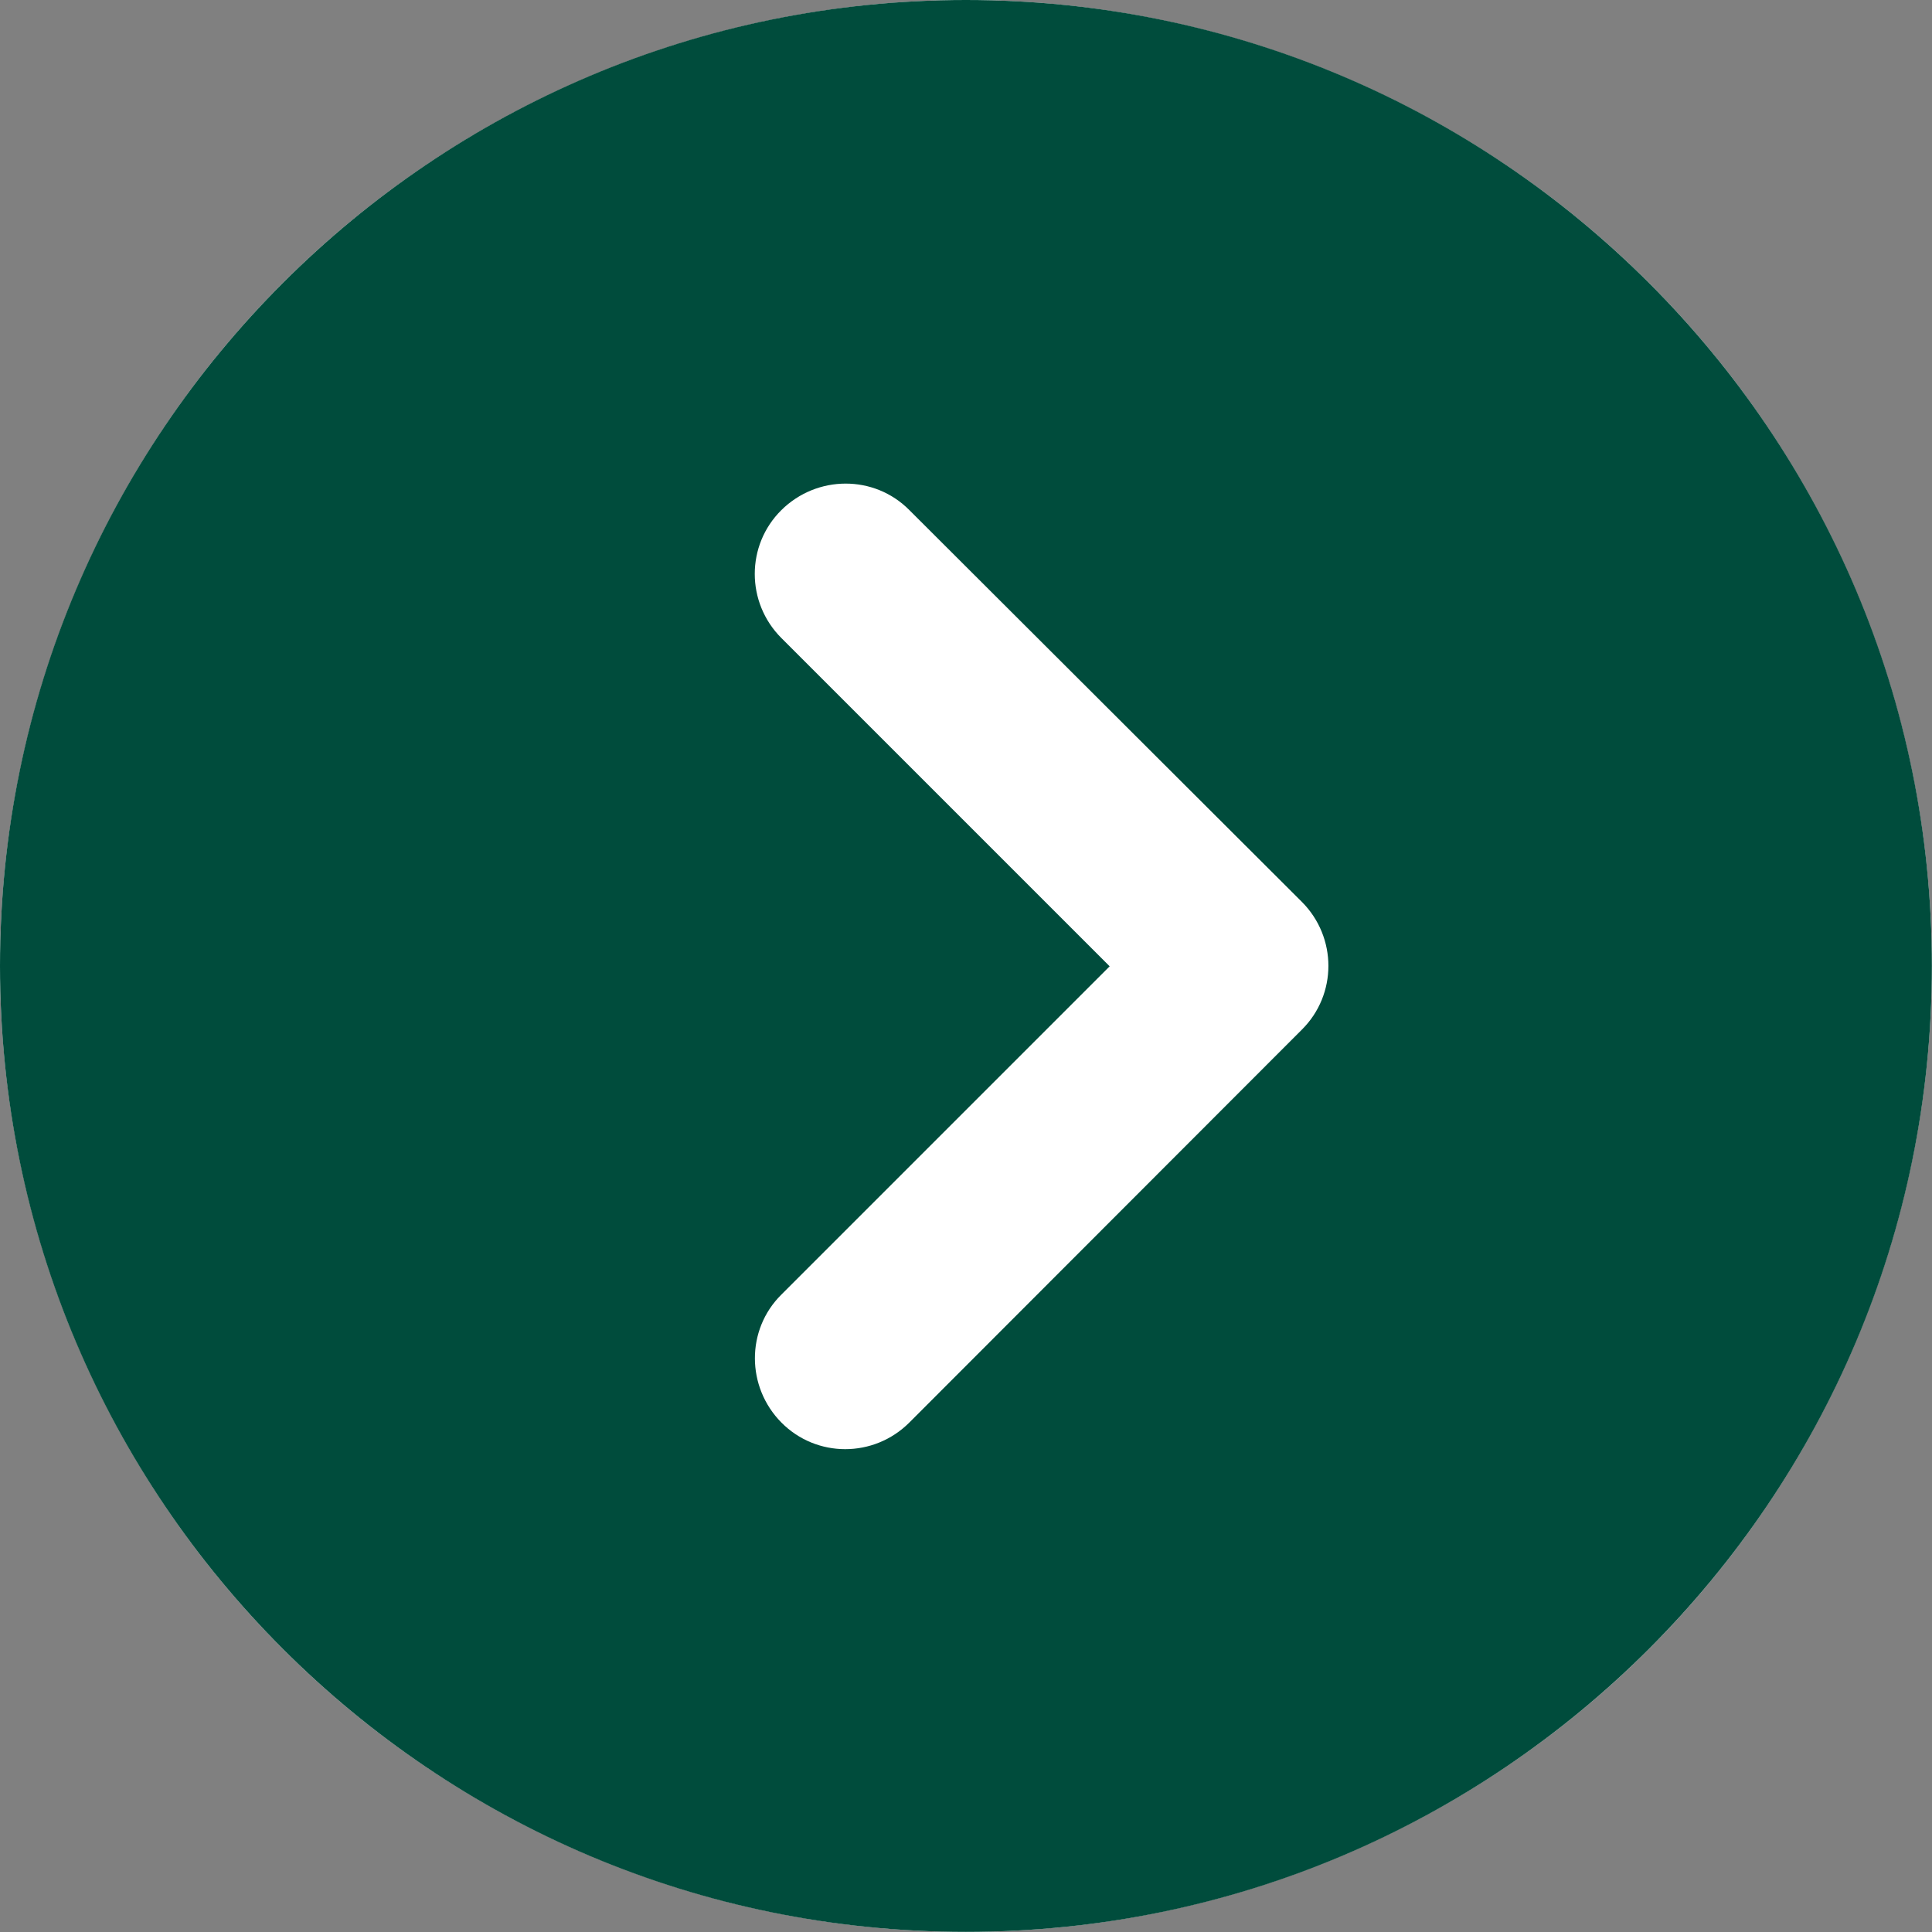 <?xml version="1.0" encoding="UTF-8"?>
<svg id="_レイヤー_2" data-name="レイヤー 2" xmlns="http://www.w3.org/2000/svg" viewBox="0 0 15.567 15.567">
  <rect x="0" y="0" width="15.567" height="15.567" fill="#808080" stroke="none"/>
  <defs>
    <style>
      .cls-1 {
        fill: #004c3c;
      }

      .cls-1, .cls-2 {
        stroke-width: 0px;
      }

      .cls-2 {
        fill: #fff;
      }
    </style>
  </defs>
  <g id="text">
    <g>
      <circle class="cls-2" cx="7.783" cy="7.783" r="7.783"/>
      <path class="cls-1" d="M0,7.783c0,4.299,3.485,7.783,7.783,7.783s7.783-3.485,7.783-7.783S12.082,0,7.783,0,0,3.485,0,7.783ZM7.327,11.462c-.286.286-.748.286-1.031,0s-.286-.748,0-1.031l2.645-2.645-2.645-2.645c-.286-.286-.286-.748,0-1.031s.748-.286,1.031,0l3.162,3.156c.286.286.286.748,0,1.031l-3.162,3.165Z"/>
    </g>
  </g>
</svg>